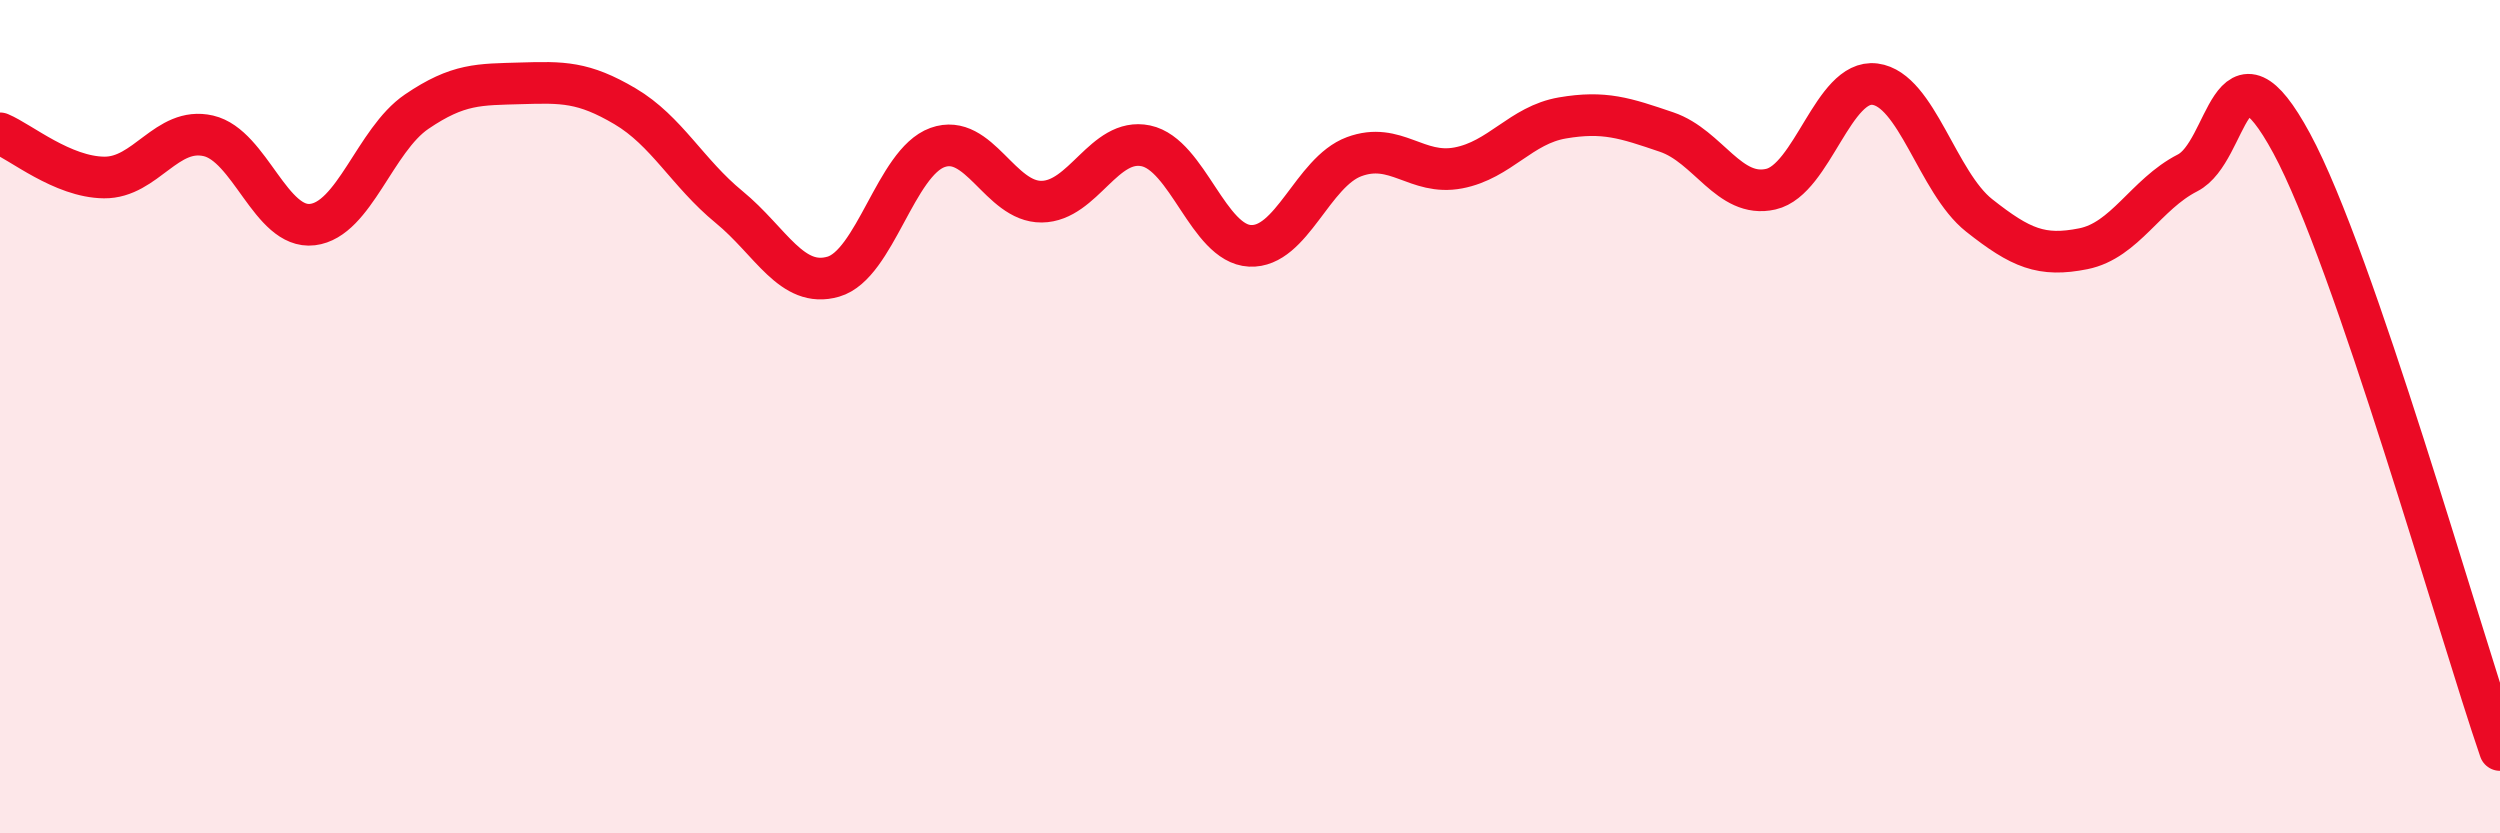 
    <svg width="60" height="20" viewBox="0 0 60 20" xmlns="http://www.w3.org/2000/svg">
      <path
        d="M 0,3.2 C 0.5,3.41 1.5,4.25 2.5,4.26 C 3.5,4.27 4,3.03 5,3.26 C 6,3.49 6.5,5.51 7.5,5.39 C 8.5,5.27 9,3.36 10,2.68 C 11,2 11.5,2.03 12.5,2 C 13.5,1.97 14,1.96 15,2.55 C 16,3.14 16.5,4.15 17.5,4.97 C 18.5,5.79 19,6.93 20,6.64 C 21,6.35 21.5,3.9 22.5,3.54 C 23.5,3.18 24,4.85 25,4.84 C 26,4.83 26.5,3.29 27.5,3.5 C 28.5,3.71 29,5.85 30,5.9 C 31,5.95 31.5,4.13 32.5,3.76 C 33.5,3.39 34,4.22 35,4.03 C 36,3.84 36.5,3 37.5,2.83 C 38.5,2.66 39,2.83 40,3.17 C 41,3.51 41.5,4.77 42.5,4.54 C 43.5,4.31 44,1.89 45,2.02 C 46,2.15 46.5,4.38 47.5,5.17 C 48.5,5.96 49,6.17 50,5.97 C 51,5.77 51.5,4.66 52.5,4.15 C 53.5,3.64 53.5,0.67 55,3.44 C 56.5,6.21 59,15.09 60,18L60 20L0 20Z"
        fill="#EB0A25"
        opacity="0.1"
        stroke-linecap="round"
        stroke-linejoin="round"
      />
      <path
        d="M 0,3.2 C 0.5,3.41 1.5,4.25 2.5,4.26 C 3.5,4.27 4,3.03 5,3.26 C 6,3.49 6.5,5.51 7.5,5.39 C 8.5,5.27 9,3.36 10,2.68 C 11,2 11.5,2.03 12.5,2 C 13.5,1.97 14,1.96 15,2.55 C 16,3.14 16.5,4.15 17.5,4.97 C 18.5,5.79 19,6.93 20,6.64 C 21,6.35 21.5,3.9 22.5,3.54 C 23.5,3.18 24,4.85 25,4.84 C 26,4.83 26.5,3.29 27.5,3.5 C 28.5,3.71 29,5.85 30,5.9 C 31,5.95 31.5,4.13 32.5,3.76 C 33.5,3.39 34,4.22 35,4.03 C 36,3.84 36.5,3 37.5,2.83 C 38.5,2.66 39,2.83 40,3.17 C 41,3.51 41.5,4.77 42.5,4.54 C 43.5,4.31 44,1.89 45,2.02 C 46,2.15 46.5,4.38 47.5,5.17 C 48.5,5.96 49,6.17 50,5.97 C 51,5.77 51.5,4.66 52.5,4.15 C 53.5,3.64 53.5,0.67 55,3.44 C 56.5,6.21 59,15.09 60,18"
        stroke="#EB0A25"
        stroke-width="1"
        fill="none"
        stroke-linecap="round"
        stroke-linejoin="round"
      />
    </svg>
  